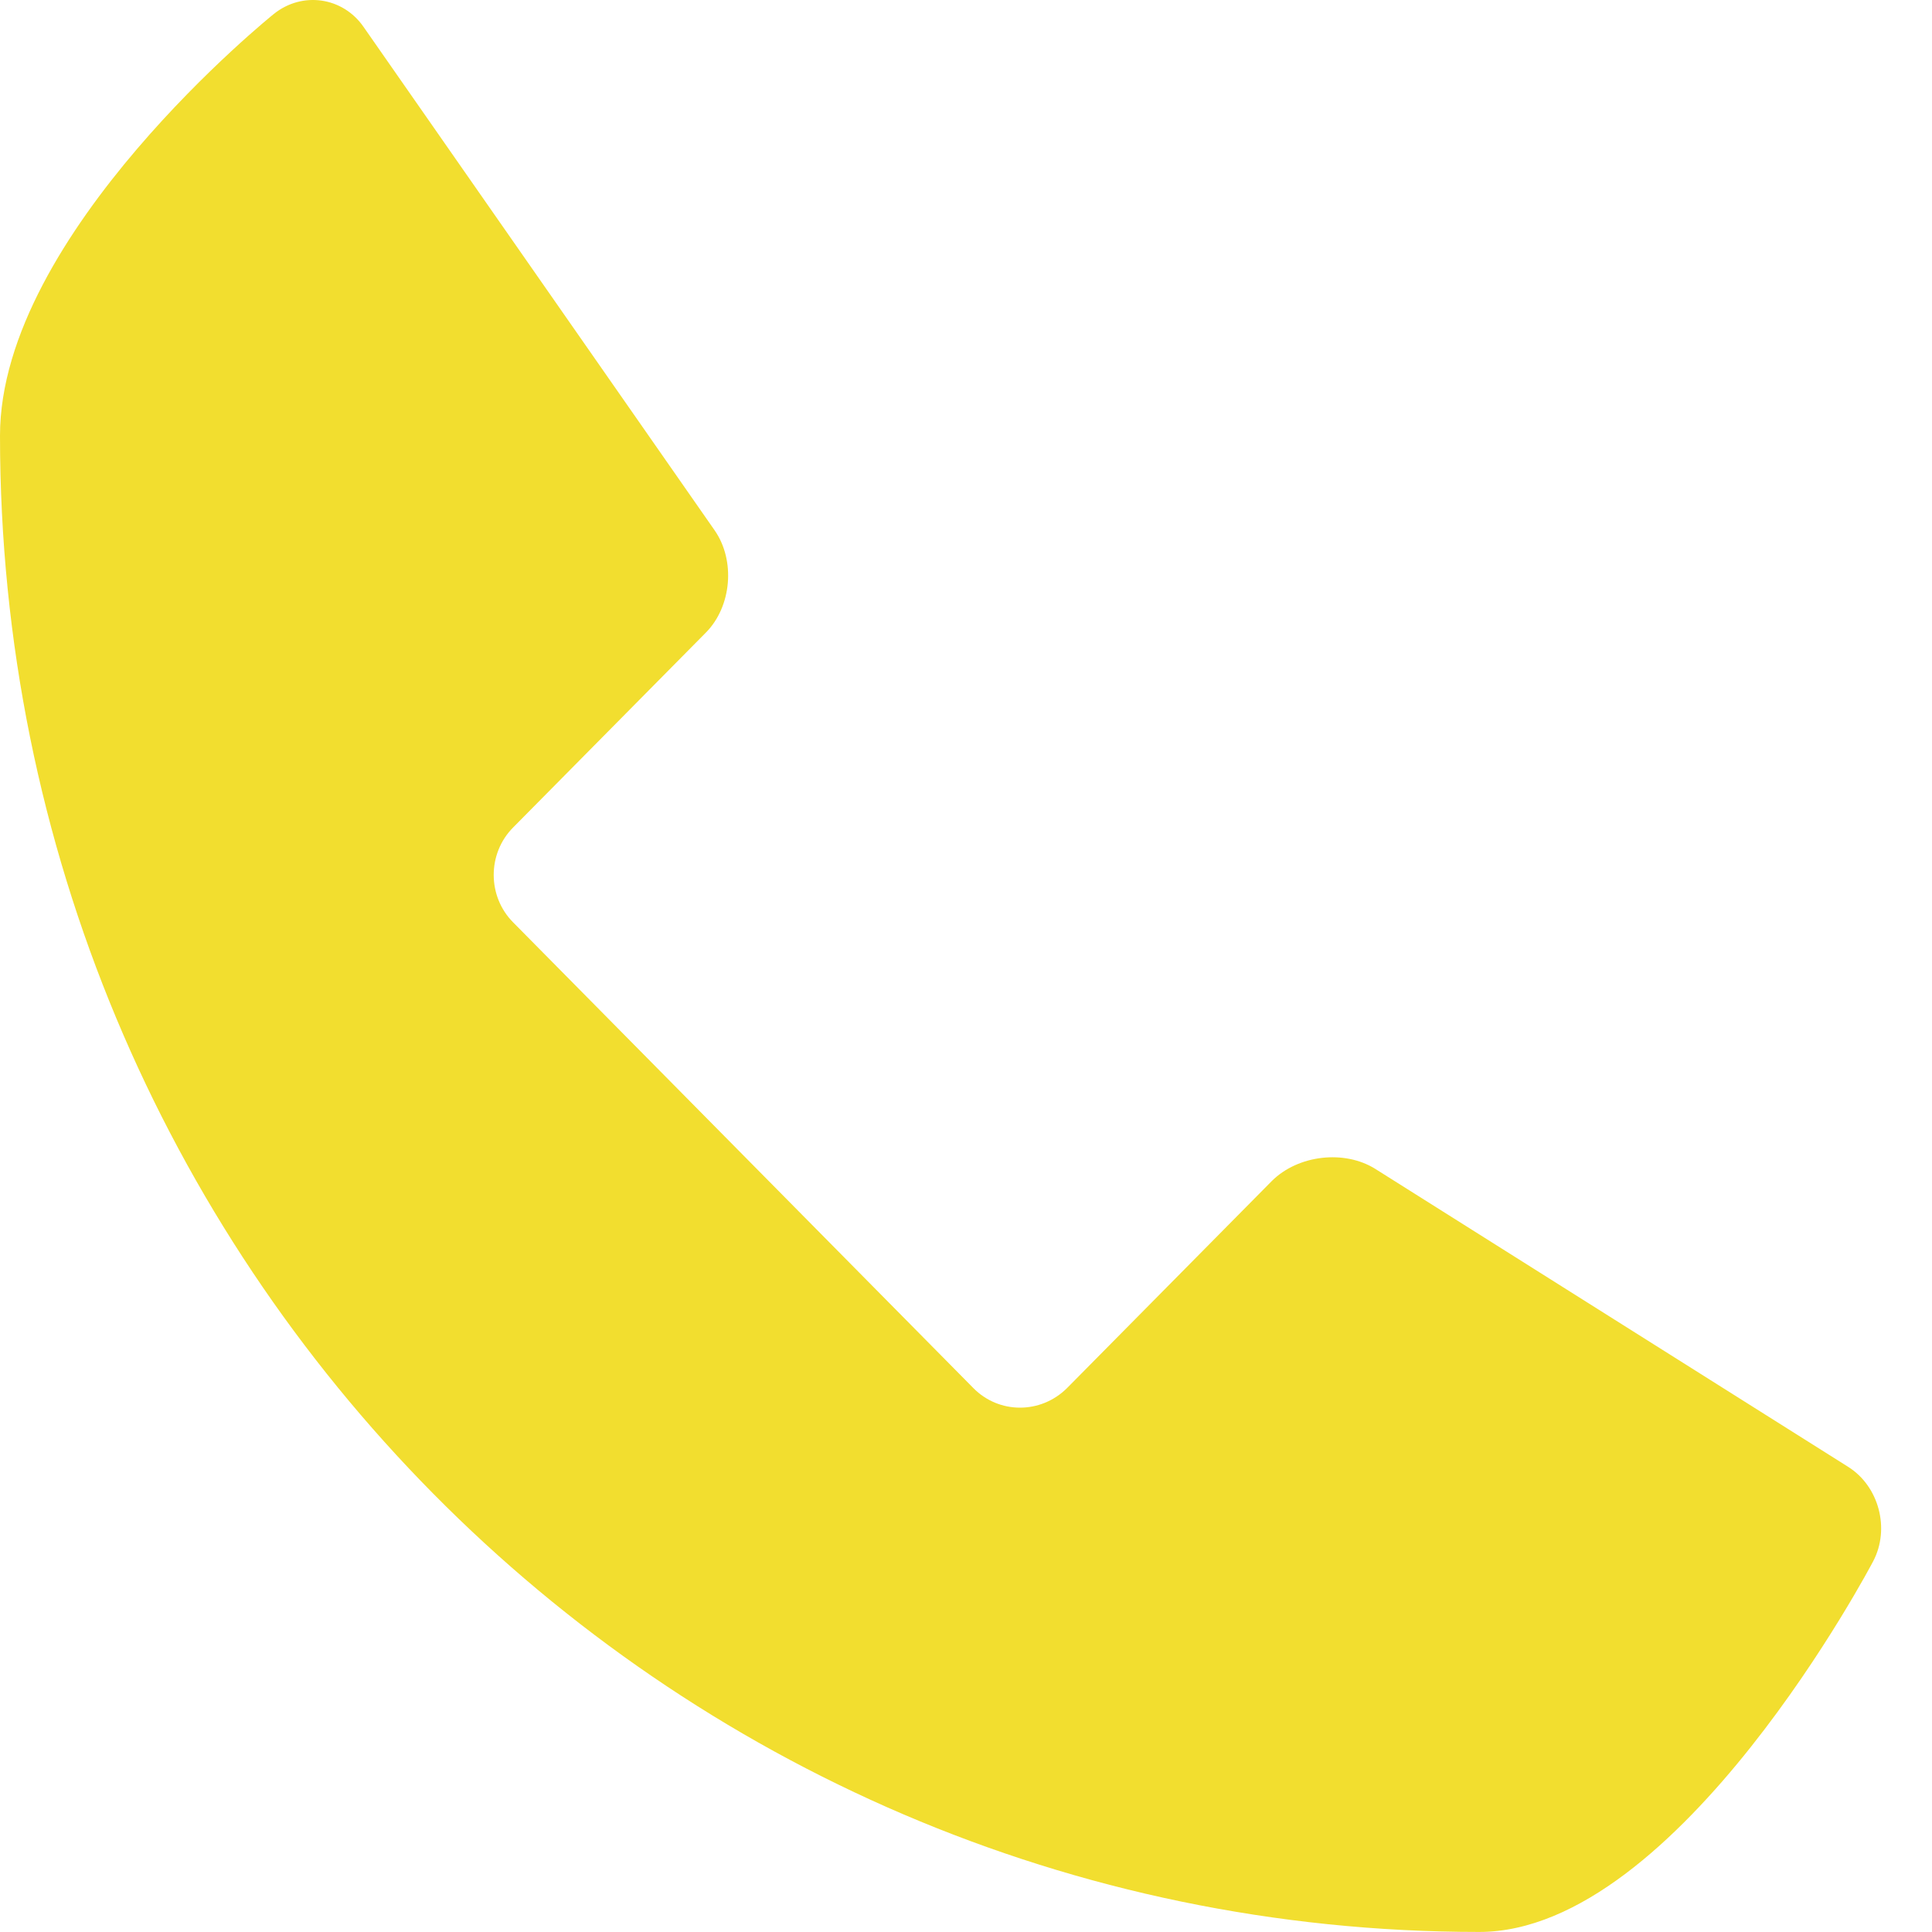 <svg xmlns="http://www.w3.org/2000/svg" xmlns:xlink="http://www.w3.org/1999/xlink" preserveAspectRatio="xMidYMid" width="38" height="38" viewBox="0 0 38 38">
  <defs>
    <style>

      .cls-2 {
        fill: #F2DE2F;
      }
    </style>
  </defs>
  <path d="M27.051,22.991 C26.442,22.610 25.532,22.715 25.016,23.228 C25.016,23.228 20.987,27.302 20.987,27.302 C20.471,27.815 19.651,27.815 19.145,27.302 C19.145,27.302 10.091,18.140 10.091,18.140 C9.584,17.628 9.584,16.789 10.091,16.277 C10.091,16.277 13.886,12.440 13.886,12.440 C14.392,11.927 14.468,11.023 14.056,10.431 C14.056,10.431 7.152,0.531 7.152,0.531 C6.744,-0.060 5.946,-0.176 5.385,0.275 C5.385,0.275 -0.000,4.598 -0.000,8.569 C-0.000,24.823 13.027,37.999 29.095,37.999 C33.024,37.999 36.843,30.708 36.843,30.708 C37.179,30.069 36.957,29.230 36.348,28.849 C36.348,28.849 27.051,22.991 27.051,22.991 Z" id="path-1" class="cls-2" fill-rule="evenodd"/>
</svg>
